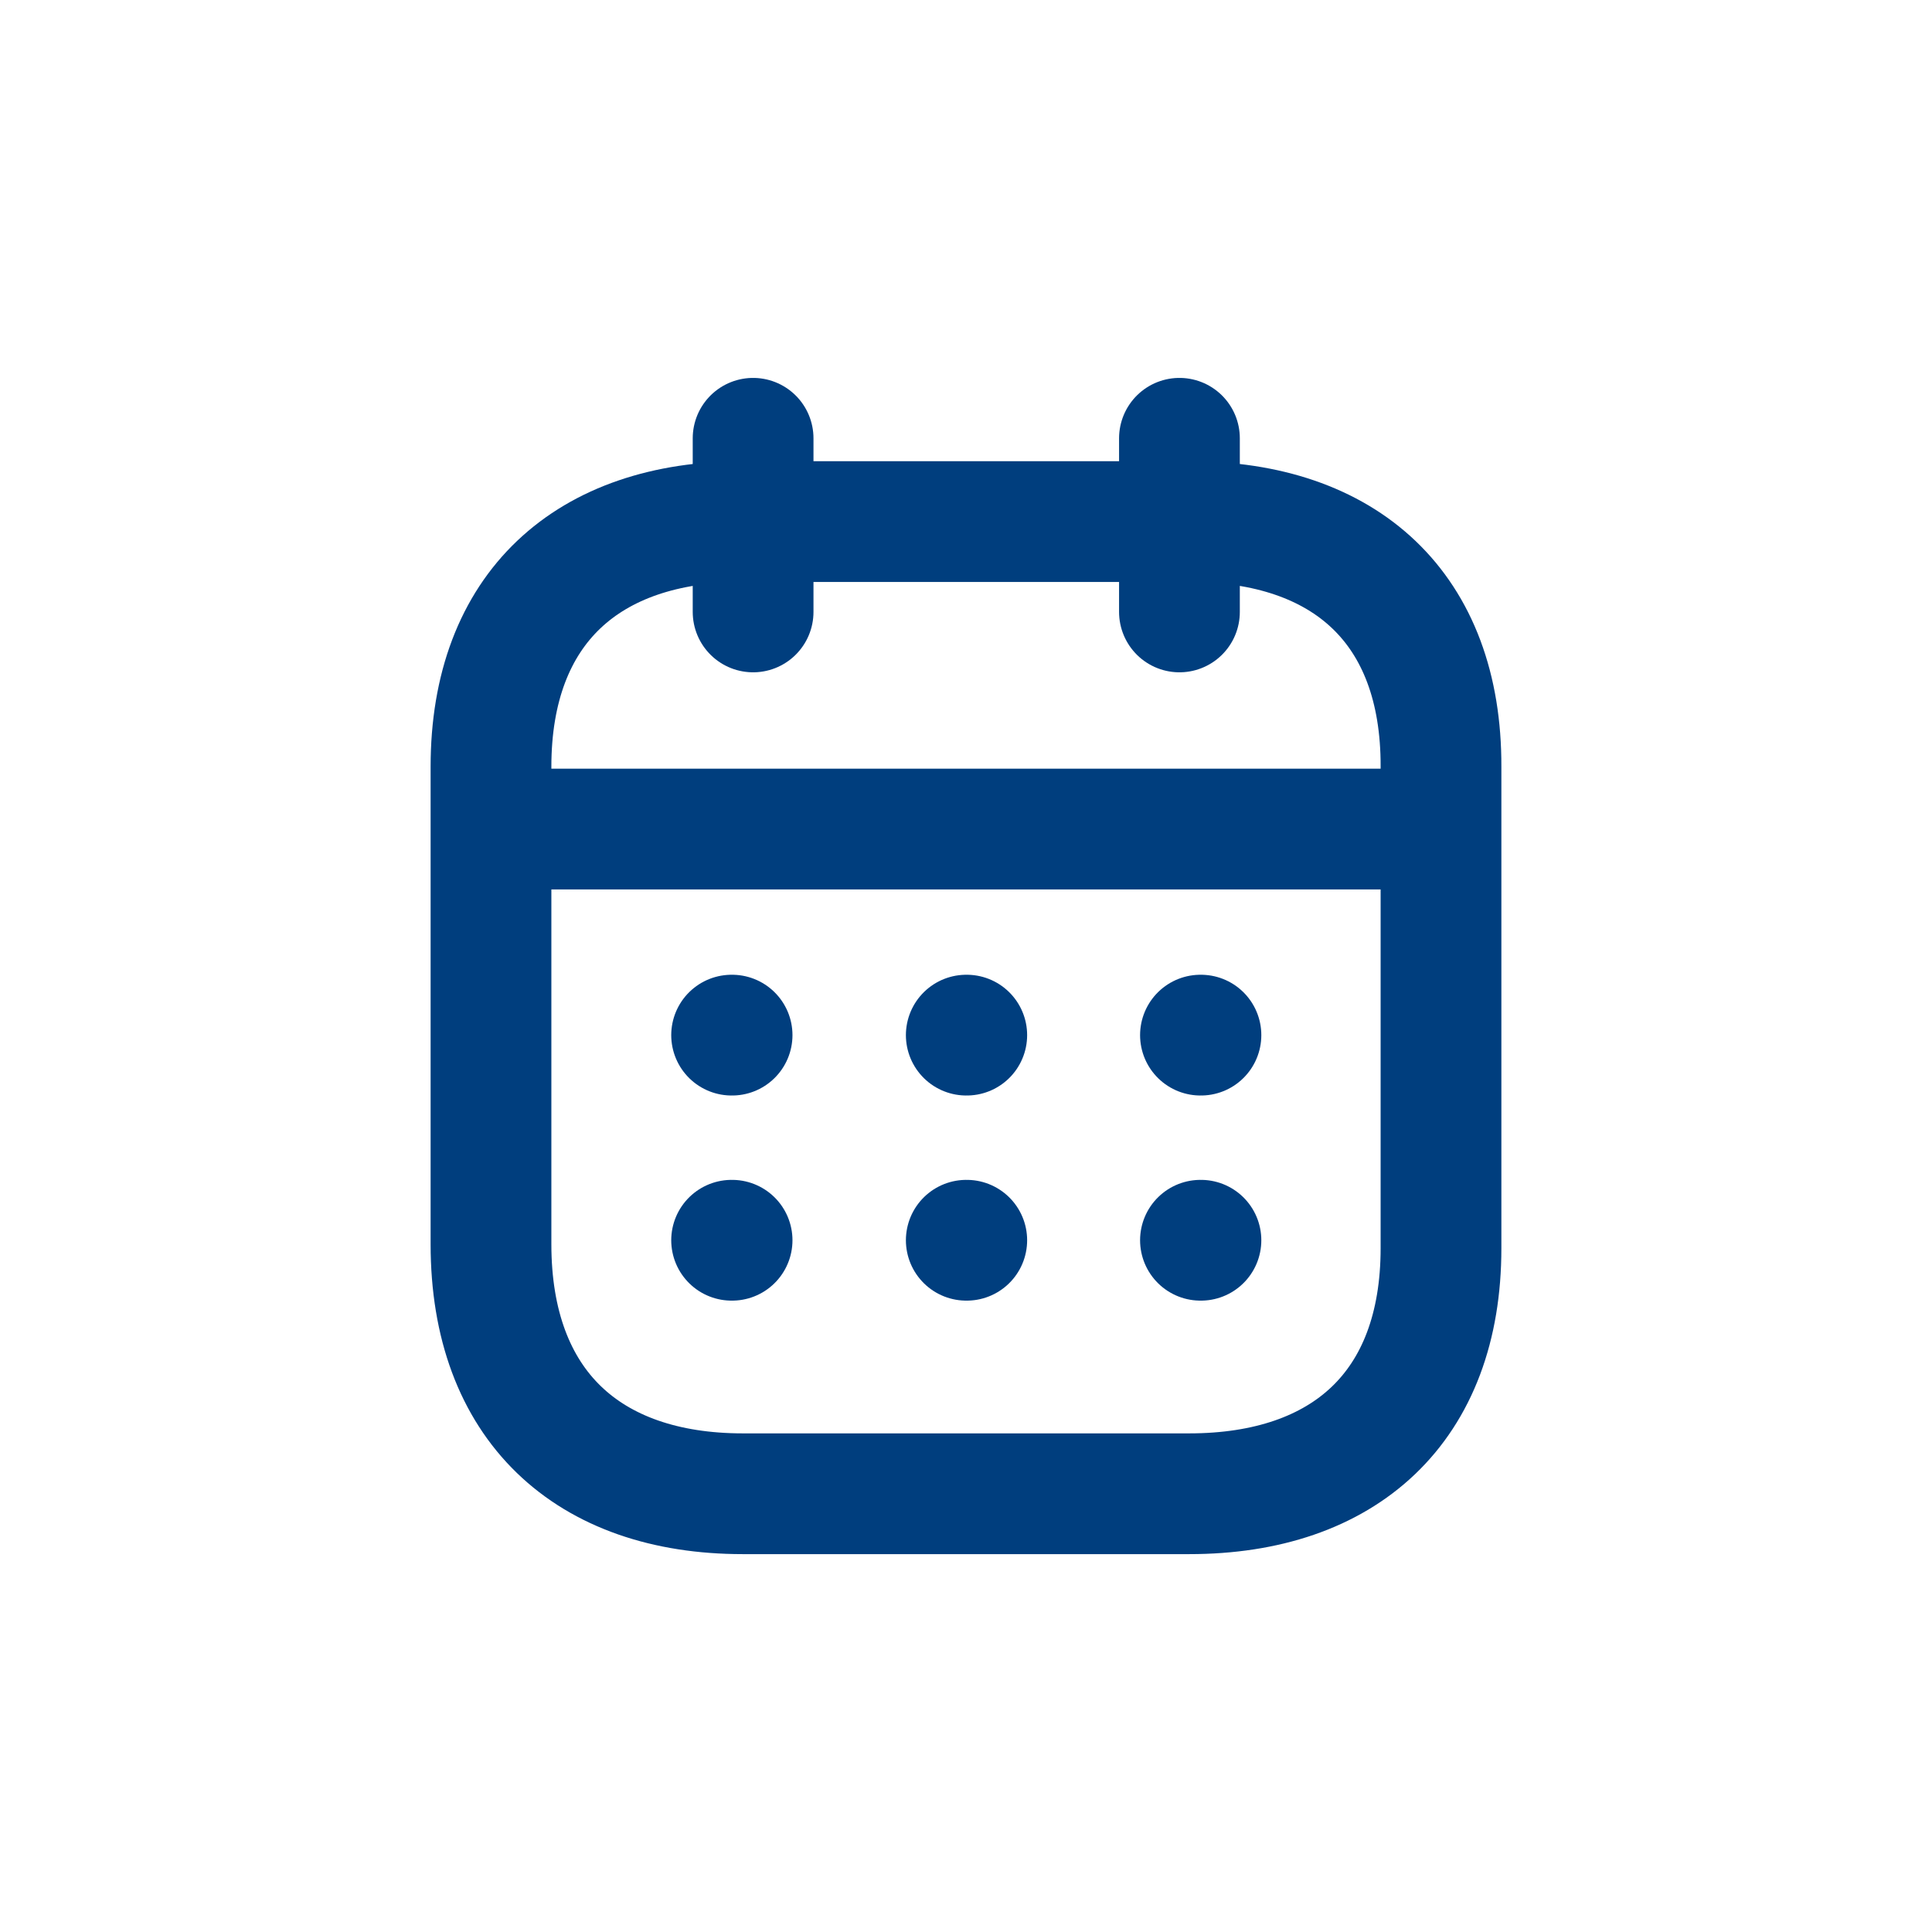 <svg version="1.1" xmlns="http://www.w3.org/2000/svg" xmlns:xlink="http://www.w3.org/1999/xlink" width="24" height="24" viewBox="0,0,256,256"><g fill="none" fill-rule="none" stroke="#003e7e" stroke-width="1.5" stroke-linecap="round" stroke-linejoin="round" stroke-miterlimit="10" stroke-dasharray="" stroke-dashoffset="0" font-family="none" font-weight="none" font-size="none" text-anchor="none" style="mix-blend-mode: normal"><g transform="translate(1.067,4.74) scale(10.667,10.667)"><path d="M6.061,9.854h11.685" fill-rule="nonzero"></path><path d="M14.812,12.414h0.006" fill-rule="nonzero"></path><path d="M11.903,12.414h0.006" fill-rule="nonzero"></path><path d="M8.988,12.414h0.006" fill-rule="nonzero"></path><path d="M14.812,14.962h0.006" fill-rule="nonzero"></path><path d="M11.903,14.962h0.006" fill-rule="nonzero"></path><path d="M8.988,14.962h0.006" fill-rule="nonzero"></path><path d="M14.551,5v2.157" fill-rule="nonzero"></path><path d="M9.255,5v2.157" fill-rule="nonzero"></path><path d="M14.678,6.035h-5.551c-1.925,0 -3.128,1.072 -3.128,3.044v5.933c0,2.002 1.202,3.099 3.128,3.099h5.545c1.931,0 3.128,-1.079 3.128,-3.05v-5.982c0.006,-1.971 -1.19,-3.044 -3.122,-3.044z" fill-rule="evenodd"></path></g></g></svg>